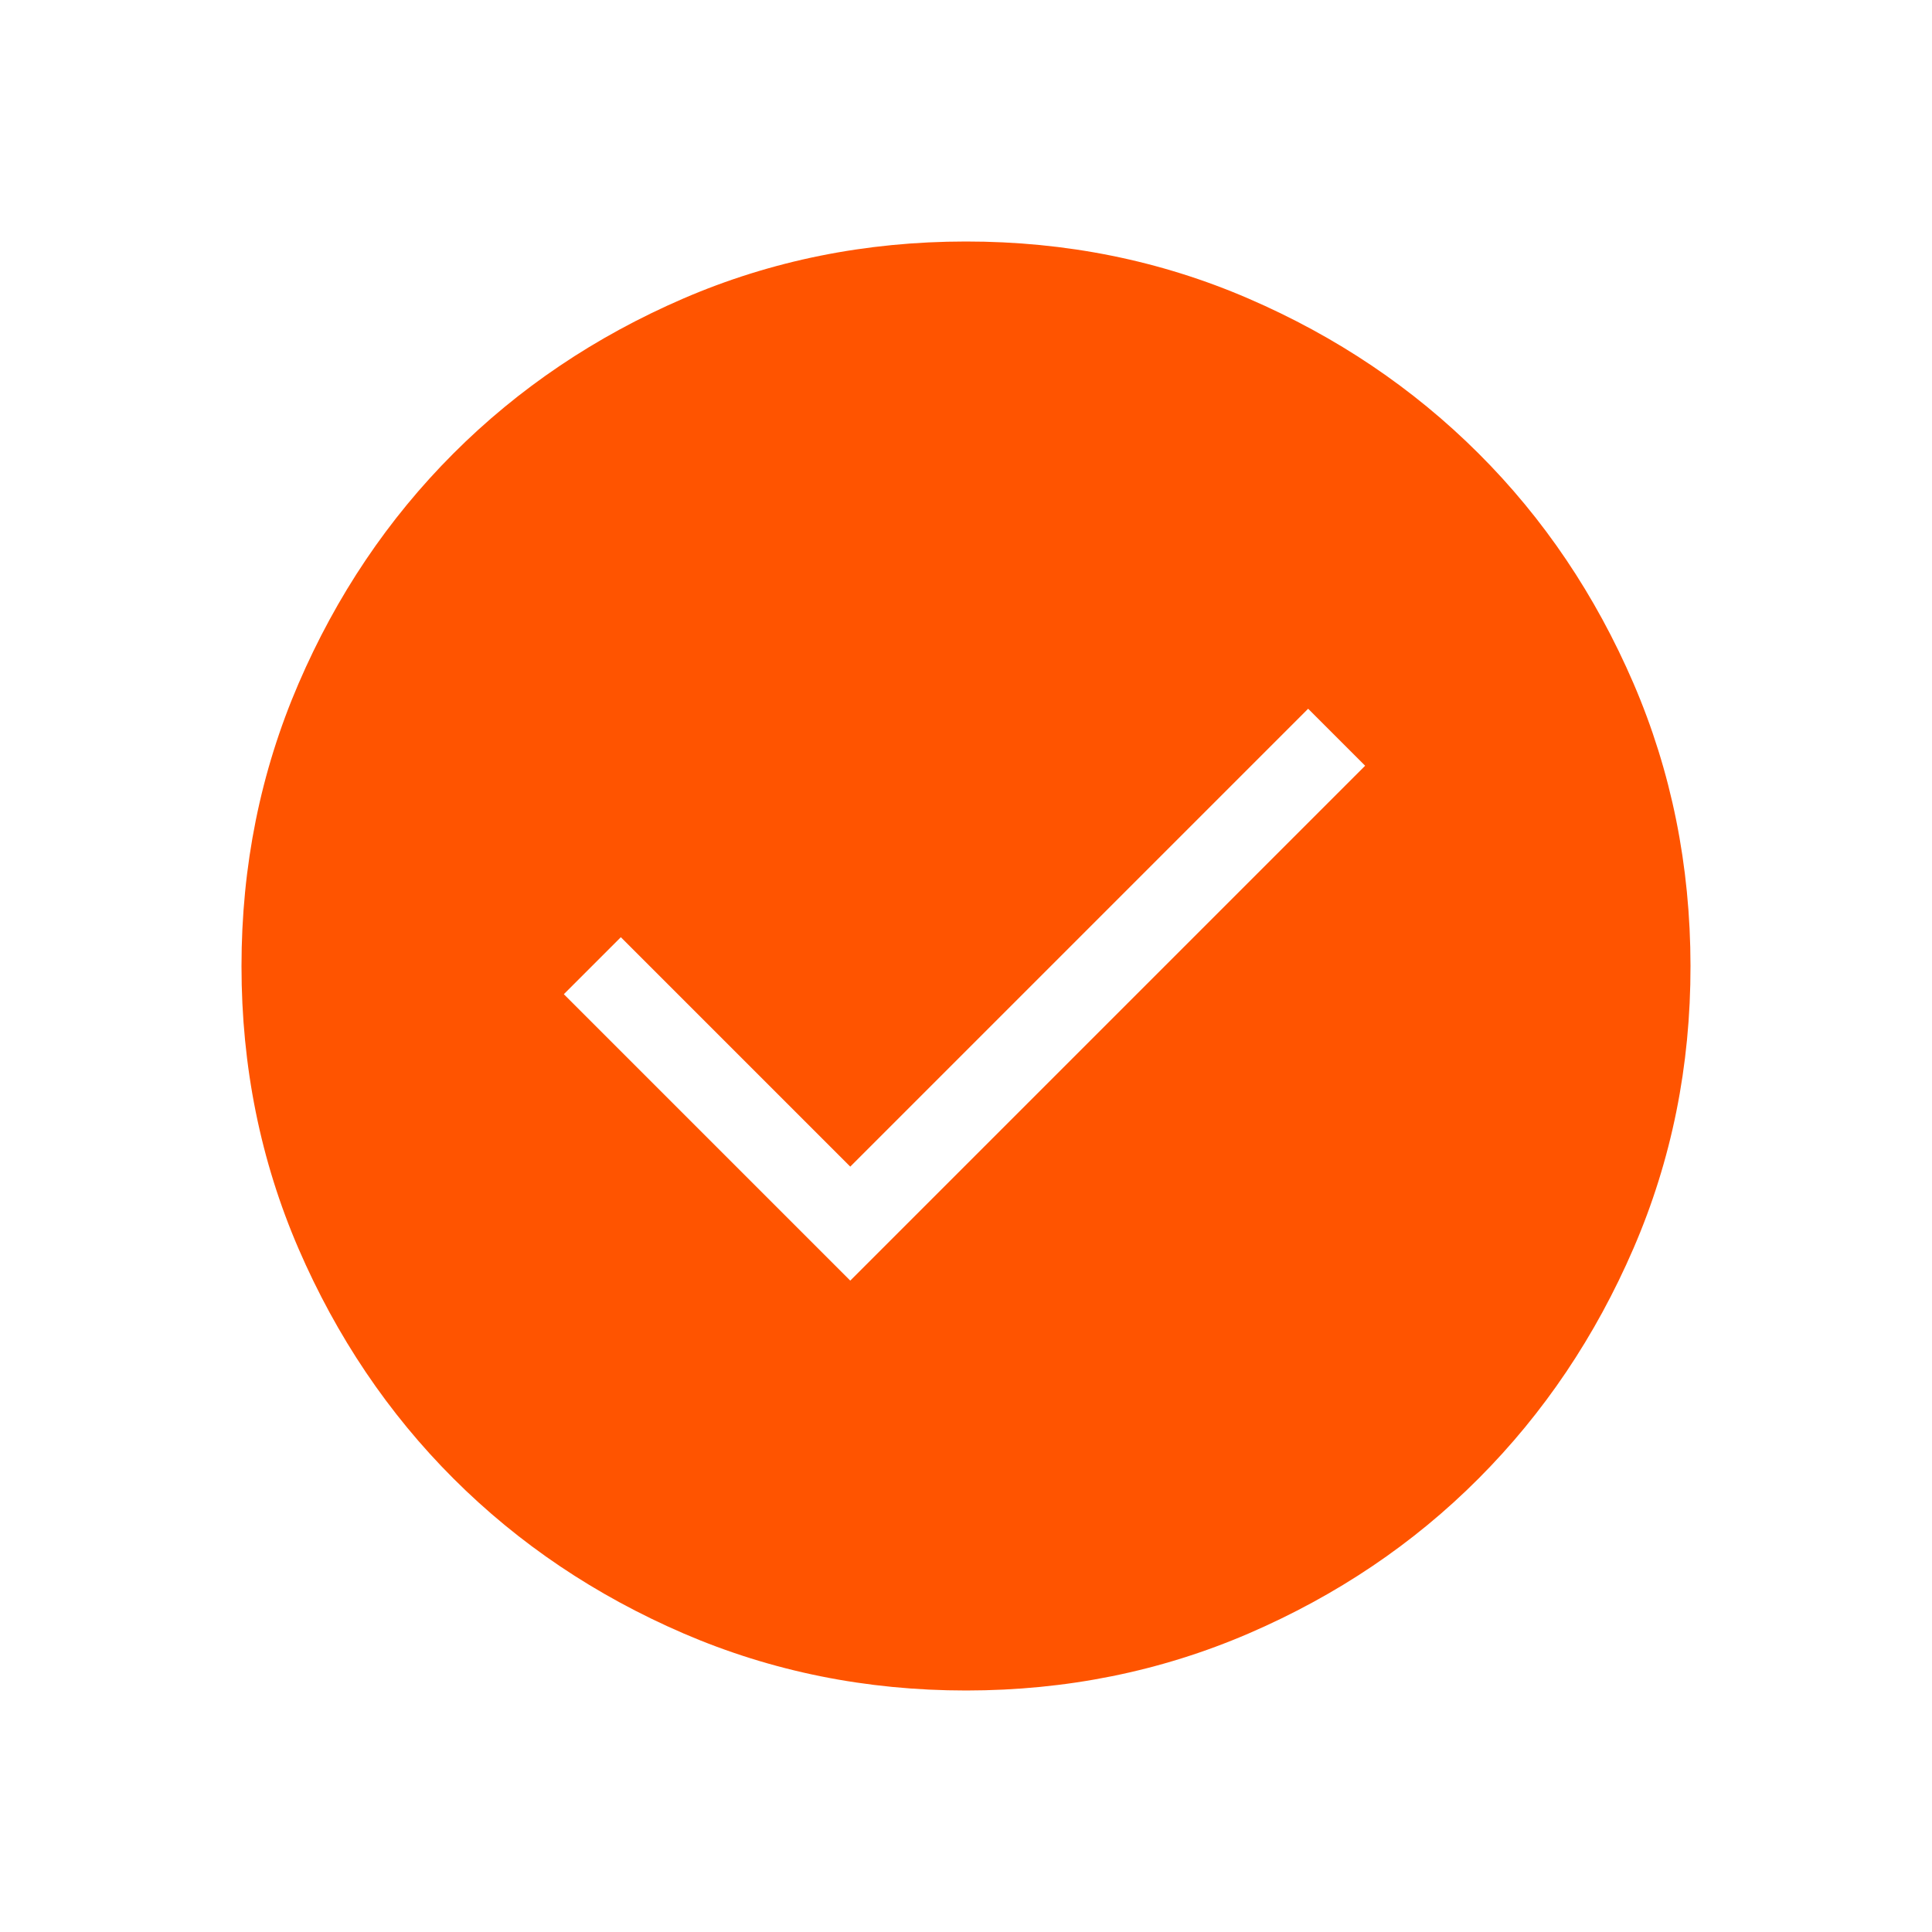 <svg width="32" height="32" viewBox="0 0 32 32" fill="none" xmlns="http://www.w3.org/2000/svg">
<path d="M14.083 21.211L22.611 12.683L21.667 11.739L14.083 19.323L10.283 15.523L9.339 16.467L14.083 21.211ZM16.004 28C14.345 28 12.785 27.685 11.324 27.056C9.864 26.426 8.593 25.571 7.512 24.491C6.431 23.411 5.576 22.141 4.945 20.683C4.315 19.224 4 17.664 4 16.004C4 14.344 4.315 12.784 4.944 11.324C5.573 9.864 6.428 8.594 7.509 7.512C8.59 6.43 9.86 5.575 11.317 4.945C12.775 4.316 14.335 4.001 15.996 4C17.657 3.999 19.217 4.314 20.676 4.944C22.135 5.574 23.405 6.429 24.488 7.509C25.571 8.589 26.426 9.859 27.055 11.317C27.683 12.776 27.998 14.336 28 15.996C28.002 17.656 27.687 19.216 27.056 20.676C26.425 22.136 25.57 23.406 24.491 24.488C23.412 25.57 22.142 26.425 20.683 27.055C19.223 27.684 17.664 27.999 16.004 28Z" fill="#FF5400"/>
</svg>

